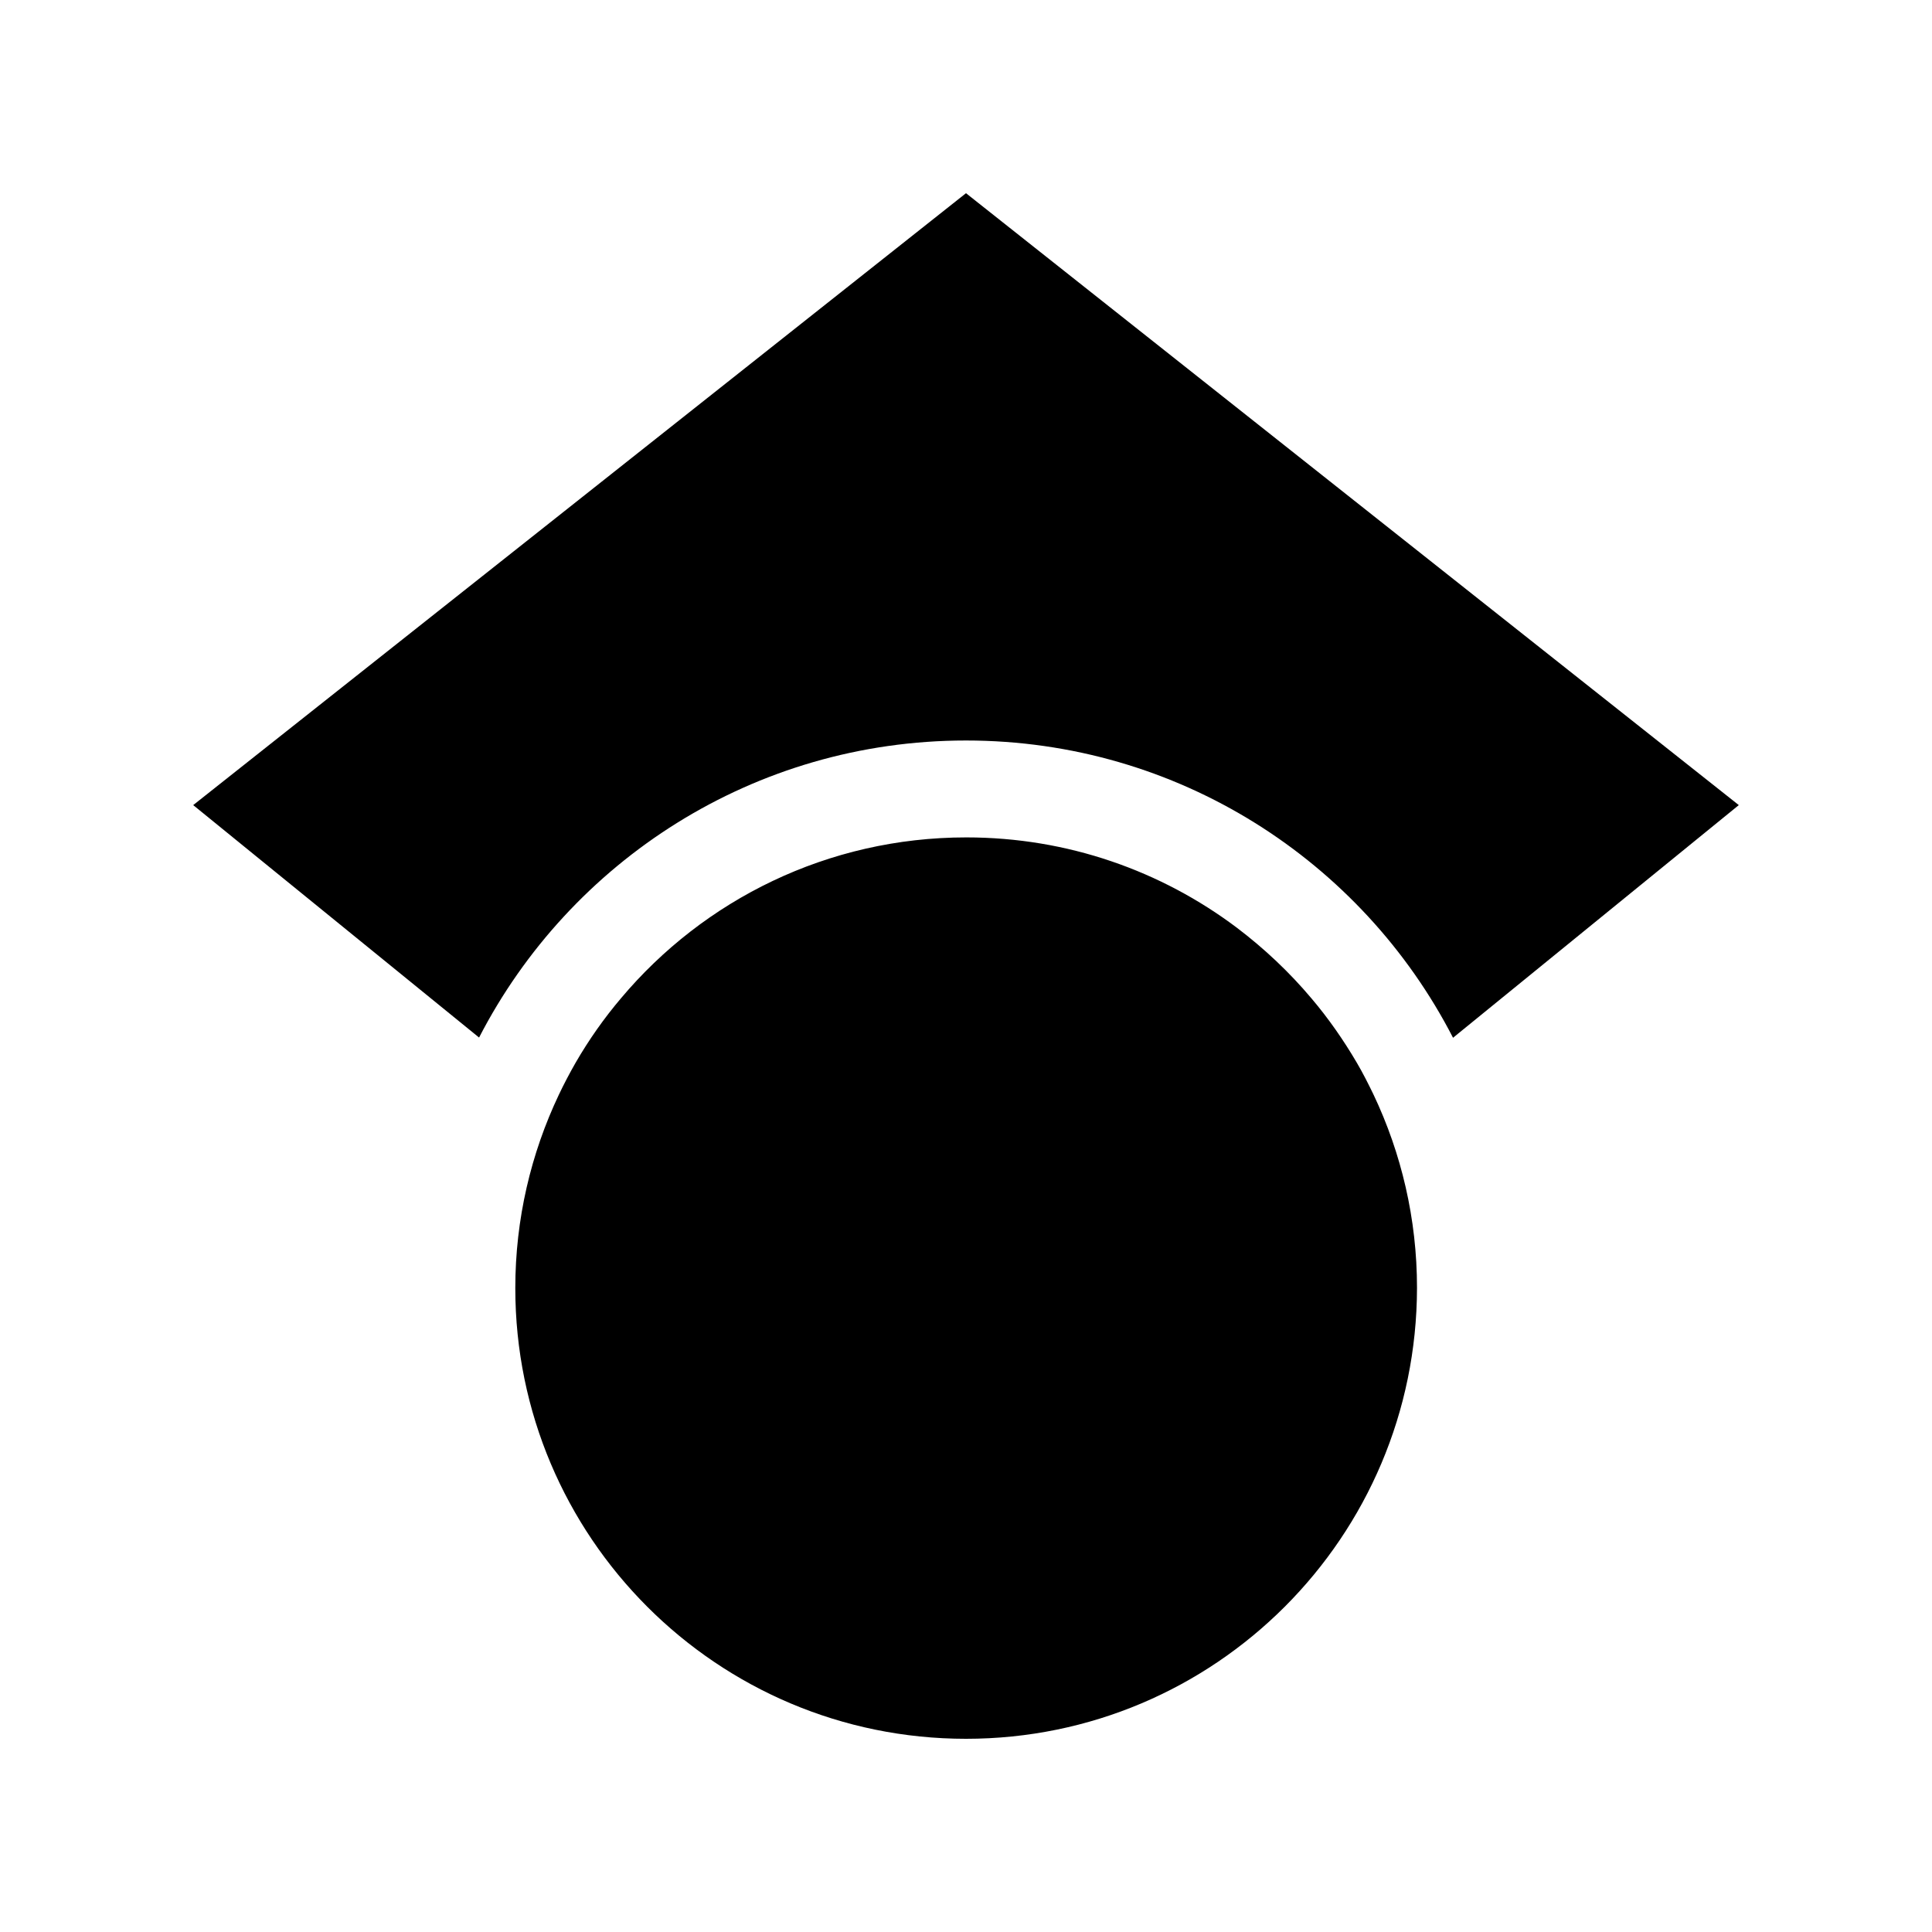 <svg xmlns="http://www.w3.org/2000/svg" viewBox="0 0 640 640"><!--! Font Awesome Free 7.0.0 by @fontawesome - https://fontawesome.com License - https://fontawesome.com/license/free (Icons: CC BY 4.0, Fonts: SIL OFL 1.1, Code: MIT License) Copyright 2025 Fonticons, Inc. --><path fill="currentColor" d="M454.9 362.5C454.9 362.5 454.9 362.6 455 362.6C464.2 382 469.4 403.7 469.4 426.6C469.3 509.1 402.5 576 320 576C237.5 576 170.7 509.1 170.7 426.7C170.7 403.8 175.9 382.1 185.1 362.7C186.8 359.1 188.7 355.5 190.7 352C195.1 344.4 200.1 337.3 205.7 330.7C233.1 298.1 274.2 277.4 320.1 277.4C353.7 277.4 384.7 288.5 409.7 307.3C418.8 314.2 427.1 322 434.5 330.8C440.1 337.4 445.1 344.6 449.5 352.1C451.5 355.5 453.3 359.1 455 362.6L454.9 362.5zM481.3 343.7C451.2 285.3 390.3 245.3 320 245.3C249.7 245.3 188.8 285.3 158.7 343.7L64 266.7L320 64L576 266.7L481.3 343.8L481.3 343.7z"/></svg>